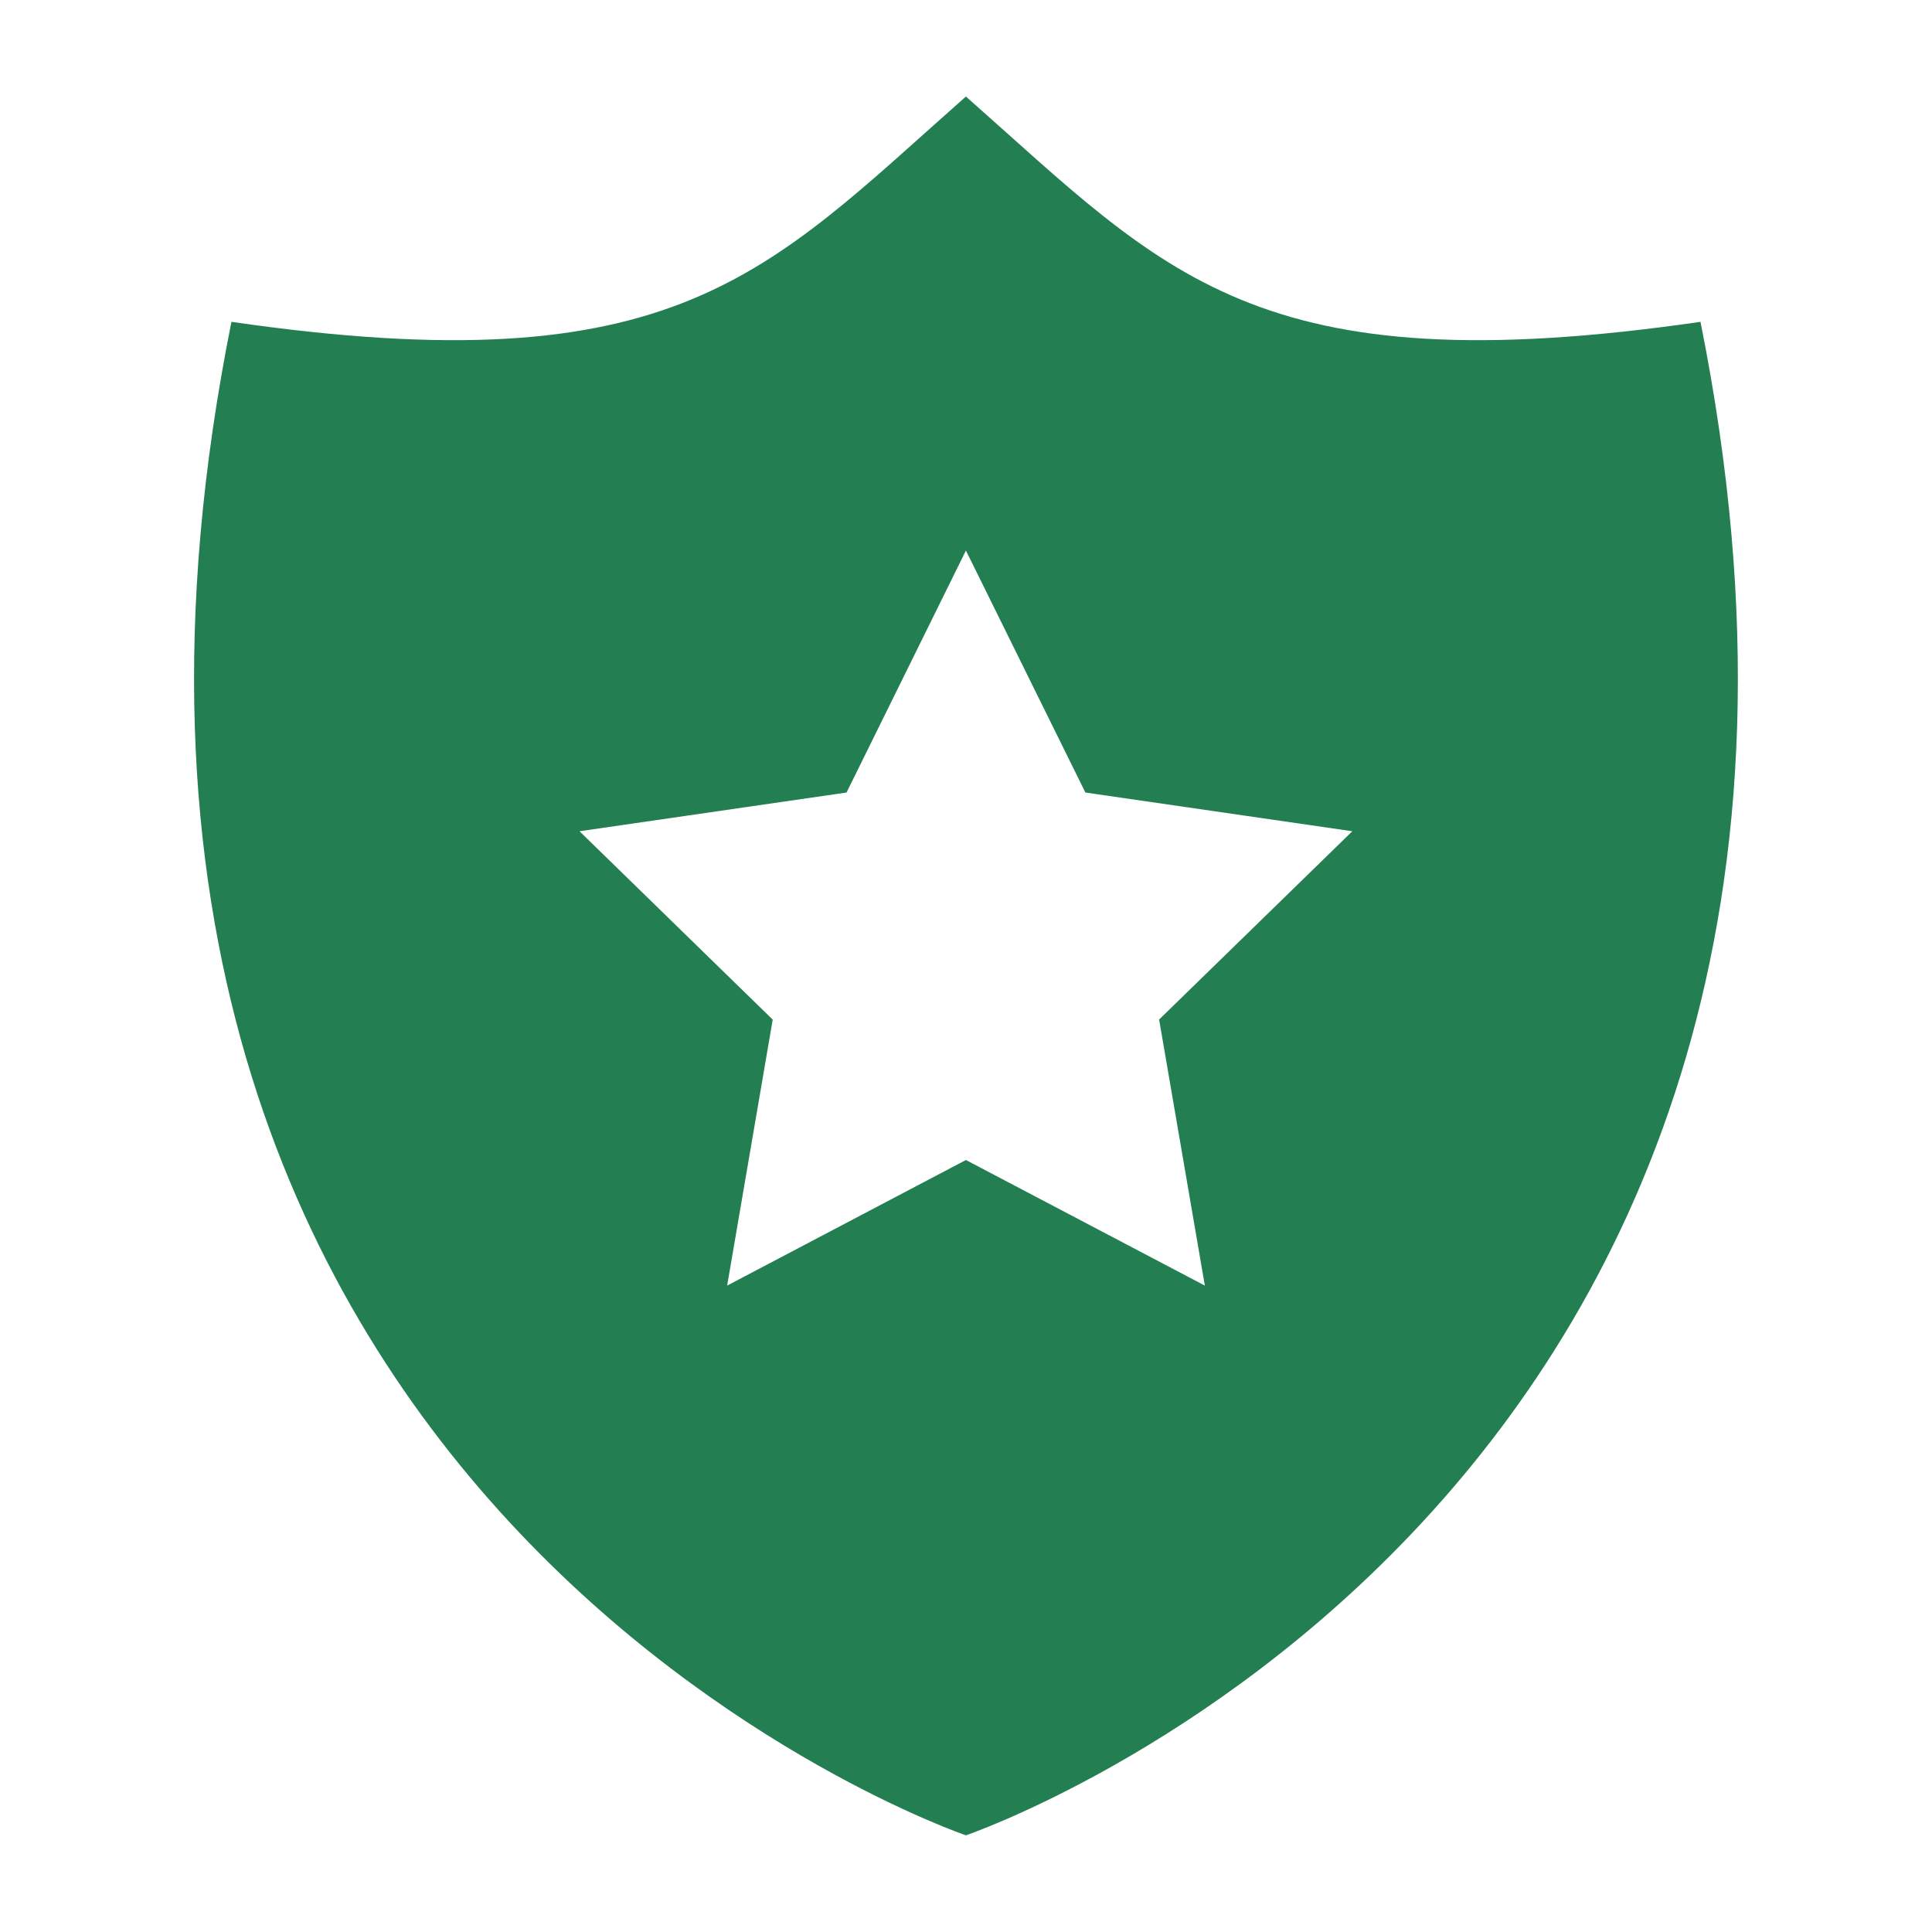 <?xml version="1.0" encoding="UTF-8"?> <svg xmlns="http://www.w3.org/2000/svg" width="24" height="24" viewBox="0 0 24 24" fill="none"><path d="M21.124 3.998C15.587 4.799 14.489 3.399 11.999 1.199C9.509 3.399 8.411 4.799 2.875 3.998C-0.076 18.695 11.999 22.799 11.999 22.799C11.999 22.799 24.075 18.695 21.124 3.998ZM14.967 15.97L11.999 14.41L9.033 15.97L9.599 12.666L7.199 10.326L10.516 9.845L11.999 6.839L13.483 9.845L16.799 10.326L14.399 12.665L14.967 15.97Z" fill="#237F52"></path></svg> 